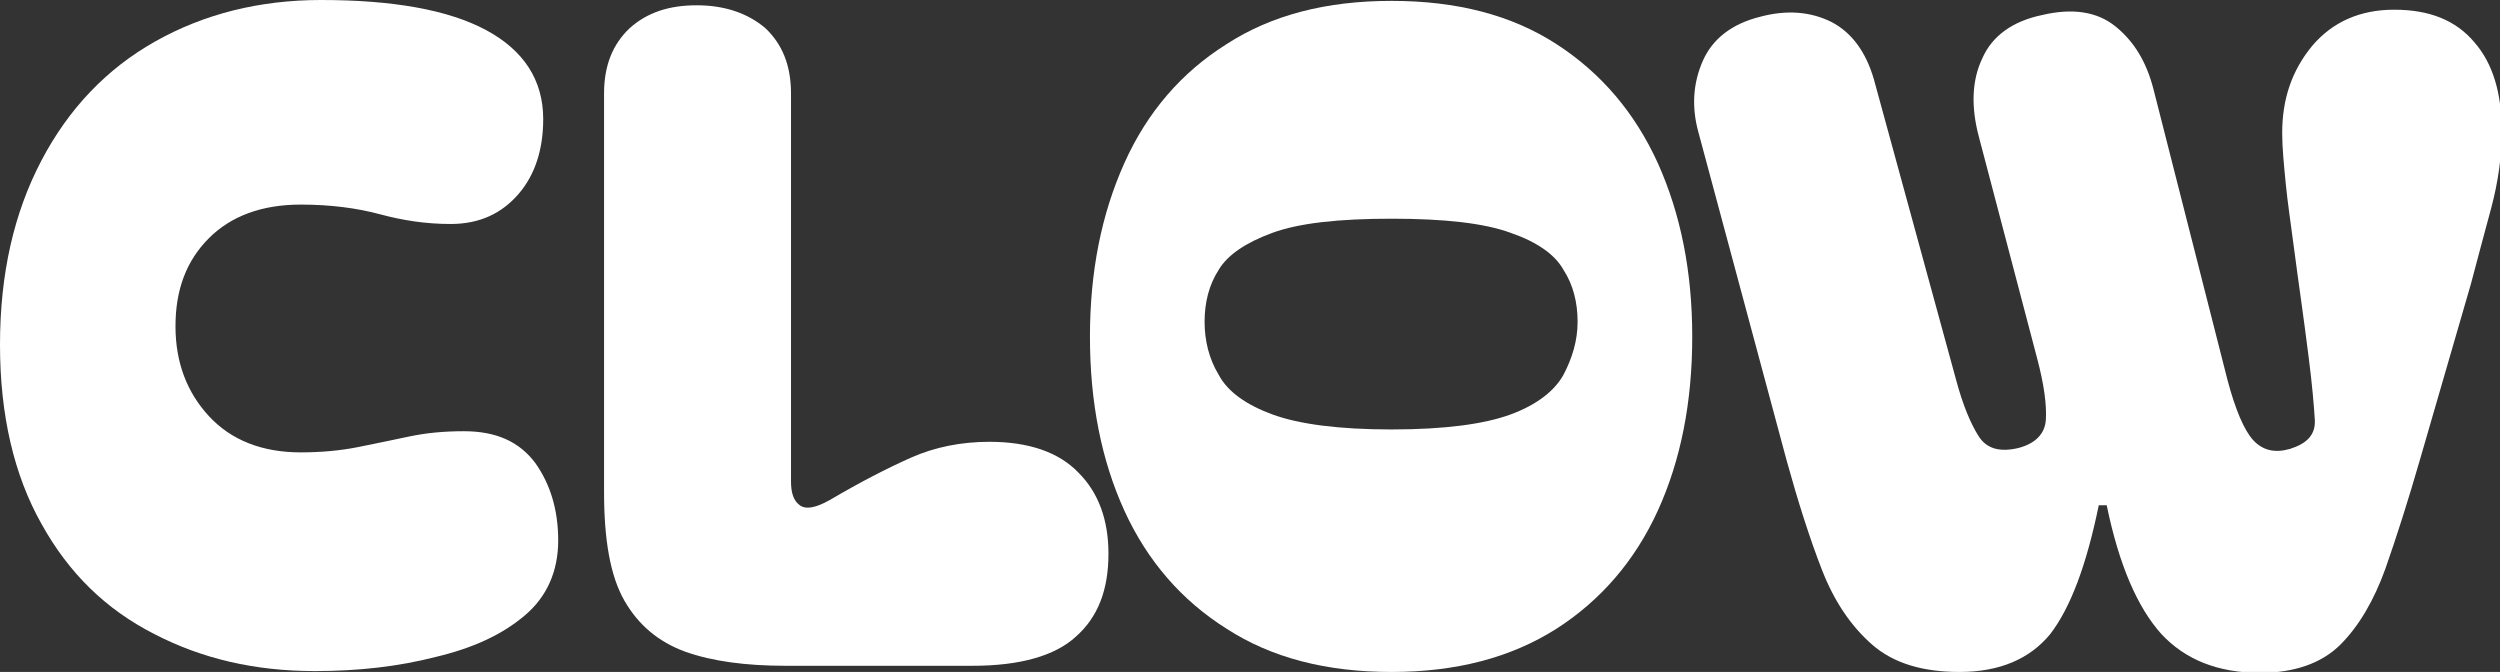 <?xml version="1.0" encoding="utf-8"?>
<!-- Generator: Adobe Illustrator 24.0.1, SVG Export Plug-In . SVG Version: 6.00 Build 0)  -->
<svg version="1.1" id="레이어_1" xmlns="http://www.w3.org/2000/svg" xmlns:xlink="http://www.w3.org/1999/xlink" x="0px"
	 y="0px" viewBox="0 0 283.5 76.2" style="enable-background:new 0 0 283.5 76.2;" xml:space="preserve">
<rect x="0" y="0" width="283.5" height="76.2" fill="#333333" stroke="none"/>
<style type="text/css">
	.st0{fill:#FFFFFF;}
</style>
<g>
	<path class="st0" d="M35.7,76.1c-6.8,0-12.8-1.4-18.2-4.2C12,69.1,7.8,65,4.7,59.4C1.6,53.9,0,47.1,0,39.1c0-8.1,1.6-15,4.7-20.9
		S12.1,7.8,17.6,4.7S29.4,0,36.4,0c8.1,0,14.4,1.1,18.7,3.4s6.5,5.7,6.5,10.1c0,3.4-0.9,6.3-2.8,8.5c-1.9,2.2-4.4,3.4-7.7,3.4
		c-2.8,0-5.4-0.4-8-1.1s-5.6-1.1-9-1.1c-4.4,0-7.9,1.3-10.4,3.8c-2.6,2.6-3.8,5.9-3.8,10s1.3,7.5,3.8,10.2s6,4.1,10.4,4.1
		c2.3,0,4.5-0.2,6.5-0.6c2-0.4,3.9-0.8,5.8-1.2c1.9-0.4,3.9-0.6,6.2-0.6c3.7,0,6.3,1.2,8.1,3.6c1.7,2.4,2.6,5.3,2.6,8.8
		c0,3.5-1.3,6.4-3.8,8.5c-2.6,2.2-5.9,3.7-10.1,4.7C45.1,75.6,40.6,76.1,35.7,76.1z"/>
	<path class="st0" d="M68.5,10.6c0-3.2,1-5.6,2.9-7.4c2-1.8,4.5-2.6,7.6-2.6c3.2,0,5.8,0.9,7.8,2.6c1.9,1.8,2.9,4.2,2.9,7.4v44
		c0,1.3,0.3,2.2,1,2.7s1.8,0.3,3.4-0.6c3.4-2,6.5-3.6,9.2-4.8s5.7-1.8,8.9-1.8c4.5,0,7.9,1.2,10.1,3.5c2.3,2.3,3.4,5.4,3.4,9.2
		c0,4.1-1.2,7.2-3.7,9.4c-2.4,2.2-6.4,3.3-11.7,3.3H89.1c-4.5,0-8.3-0.5-11.4-1.6c-3-1.1-5.3-3-6.9-5.8s-2.3-6.9-2.3-12.3
		C68.5,55.8,68.5,10.6,68.5,10.6z"/>
	<path class="st0" d="M157.8,76.2c-7.4,0-13.6-1.6-18.7-4.9c-5.1-3.2-9-7.7-11.6-13.4s-3.9-12.3-3.9-19.7s1.3-13.9,3.9-19.7
		S134,8.2,139.1,5c5.1-3.3,11.3-4.9,18.7-4.9s13.6,1.6,18.7,4.9c5.1,3.3,8.9,7.8,11.5,13.5c2.6,5.8,3.9,12.3,3.9,19.7
		s-1.3,14-3.9,19.7c-2.6,5.7-6.5,10.2-11.5,13.4C171.3,74.6,165.1,76.2,157.8,76.2z M136.6,36.5c0,2.1,0.5,4.2,1.6,6
		c1,1.9,3.1,3.4,6.1,4.5s7.5,1.7,13.5,1.7s10.5-0.6,13.5-1.7s5-2.7,6-4.5c1-1.9,1.6-3.9,1.6-6c0-2.2-0.5-4.2-1.6-5.9
		c-1-1.8-3.1-3.2-6-4.2c-3-1.1-7.5-1.6-13.5-1.6s-10.5,0.5-13.5,1.6s-5.1,2.5-6.1,4.2C137.1,32.3,136.6,34.3,136.6,36.5z"/>
	<path class="st0" d="M222.2,76.2c-4.2,0-7.5-1-9.9-3.1s-4.3-4.9-5.7-8.5s-2.7-7.7-4-12.4l-10-37.2c-0.8-2.9-0.6-5.6,0.5-8.1
		s3.3-4.2,6.5-5c3-0.8,5.7-0.6,8.1,0.6c2.3,1.2,3.9,3.4,4.8,6.5l9.3,34c0.8,3,1.7,5.1,2.6,6.5c0.9,1.4,2.4,1.8,4.5,1.3
		c1.9-0.5,3-1.6,3.1-3.2c0.1-1.7-0.2-4-1-7l-6.6-25.1c-0.9-3.4-0.8-6.4,0.4-8.9c1.1-2.5,3.4-4.2,6.8-4.9c3.4-0.8,6.2-0.4,8.3,1.3
		s3.5,4,4.3,7.1l8.4,33c0.9,3.4,1.9,5.7,2.9,6.8c1.1,1.2,2.5,1.5,4.2,1c1.9-0.6,2.9-1.6,2.8-3.3c-0.1-1.6-0.3-4-0.7-7.1
		c-0.6-4.8-1.2-8.8-1.6-11.9s-0.8-5.7-1-7.8s-0.4-4-0.4-5.7c0-3.9,1.1-7.1,3.4-9.9c2.3-2.7,5.4-4.1,9.3-4.1c4,0,7,1.2,9.1,3.7
		c2.1,2.4,3.1,5.8,3.1,10.1c0,2.8-0.4,5.7-1.2,8.7c-0.8,3-1.6,5.9-2.3,8.6l-5.8,20c-1.3,4.5-2.6,8.6-3.9,12.3
		c-1.3,3.6-3,6.5-5.1,8.6s-5.2,3.2-9.1,3.2c-4.8,0-8.5-1.5-11.2-4.4c-2.7-3-4.8-7.8-6.2-14.6H238c-1.4,6.8-3.2,11.6-5.5,14.6
		C230.2,74.7,226.8,76.2,222.2,76.2z"/>
</g>
</svg>
